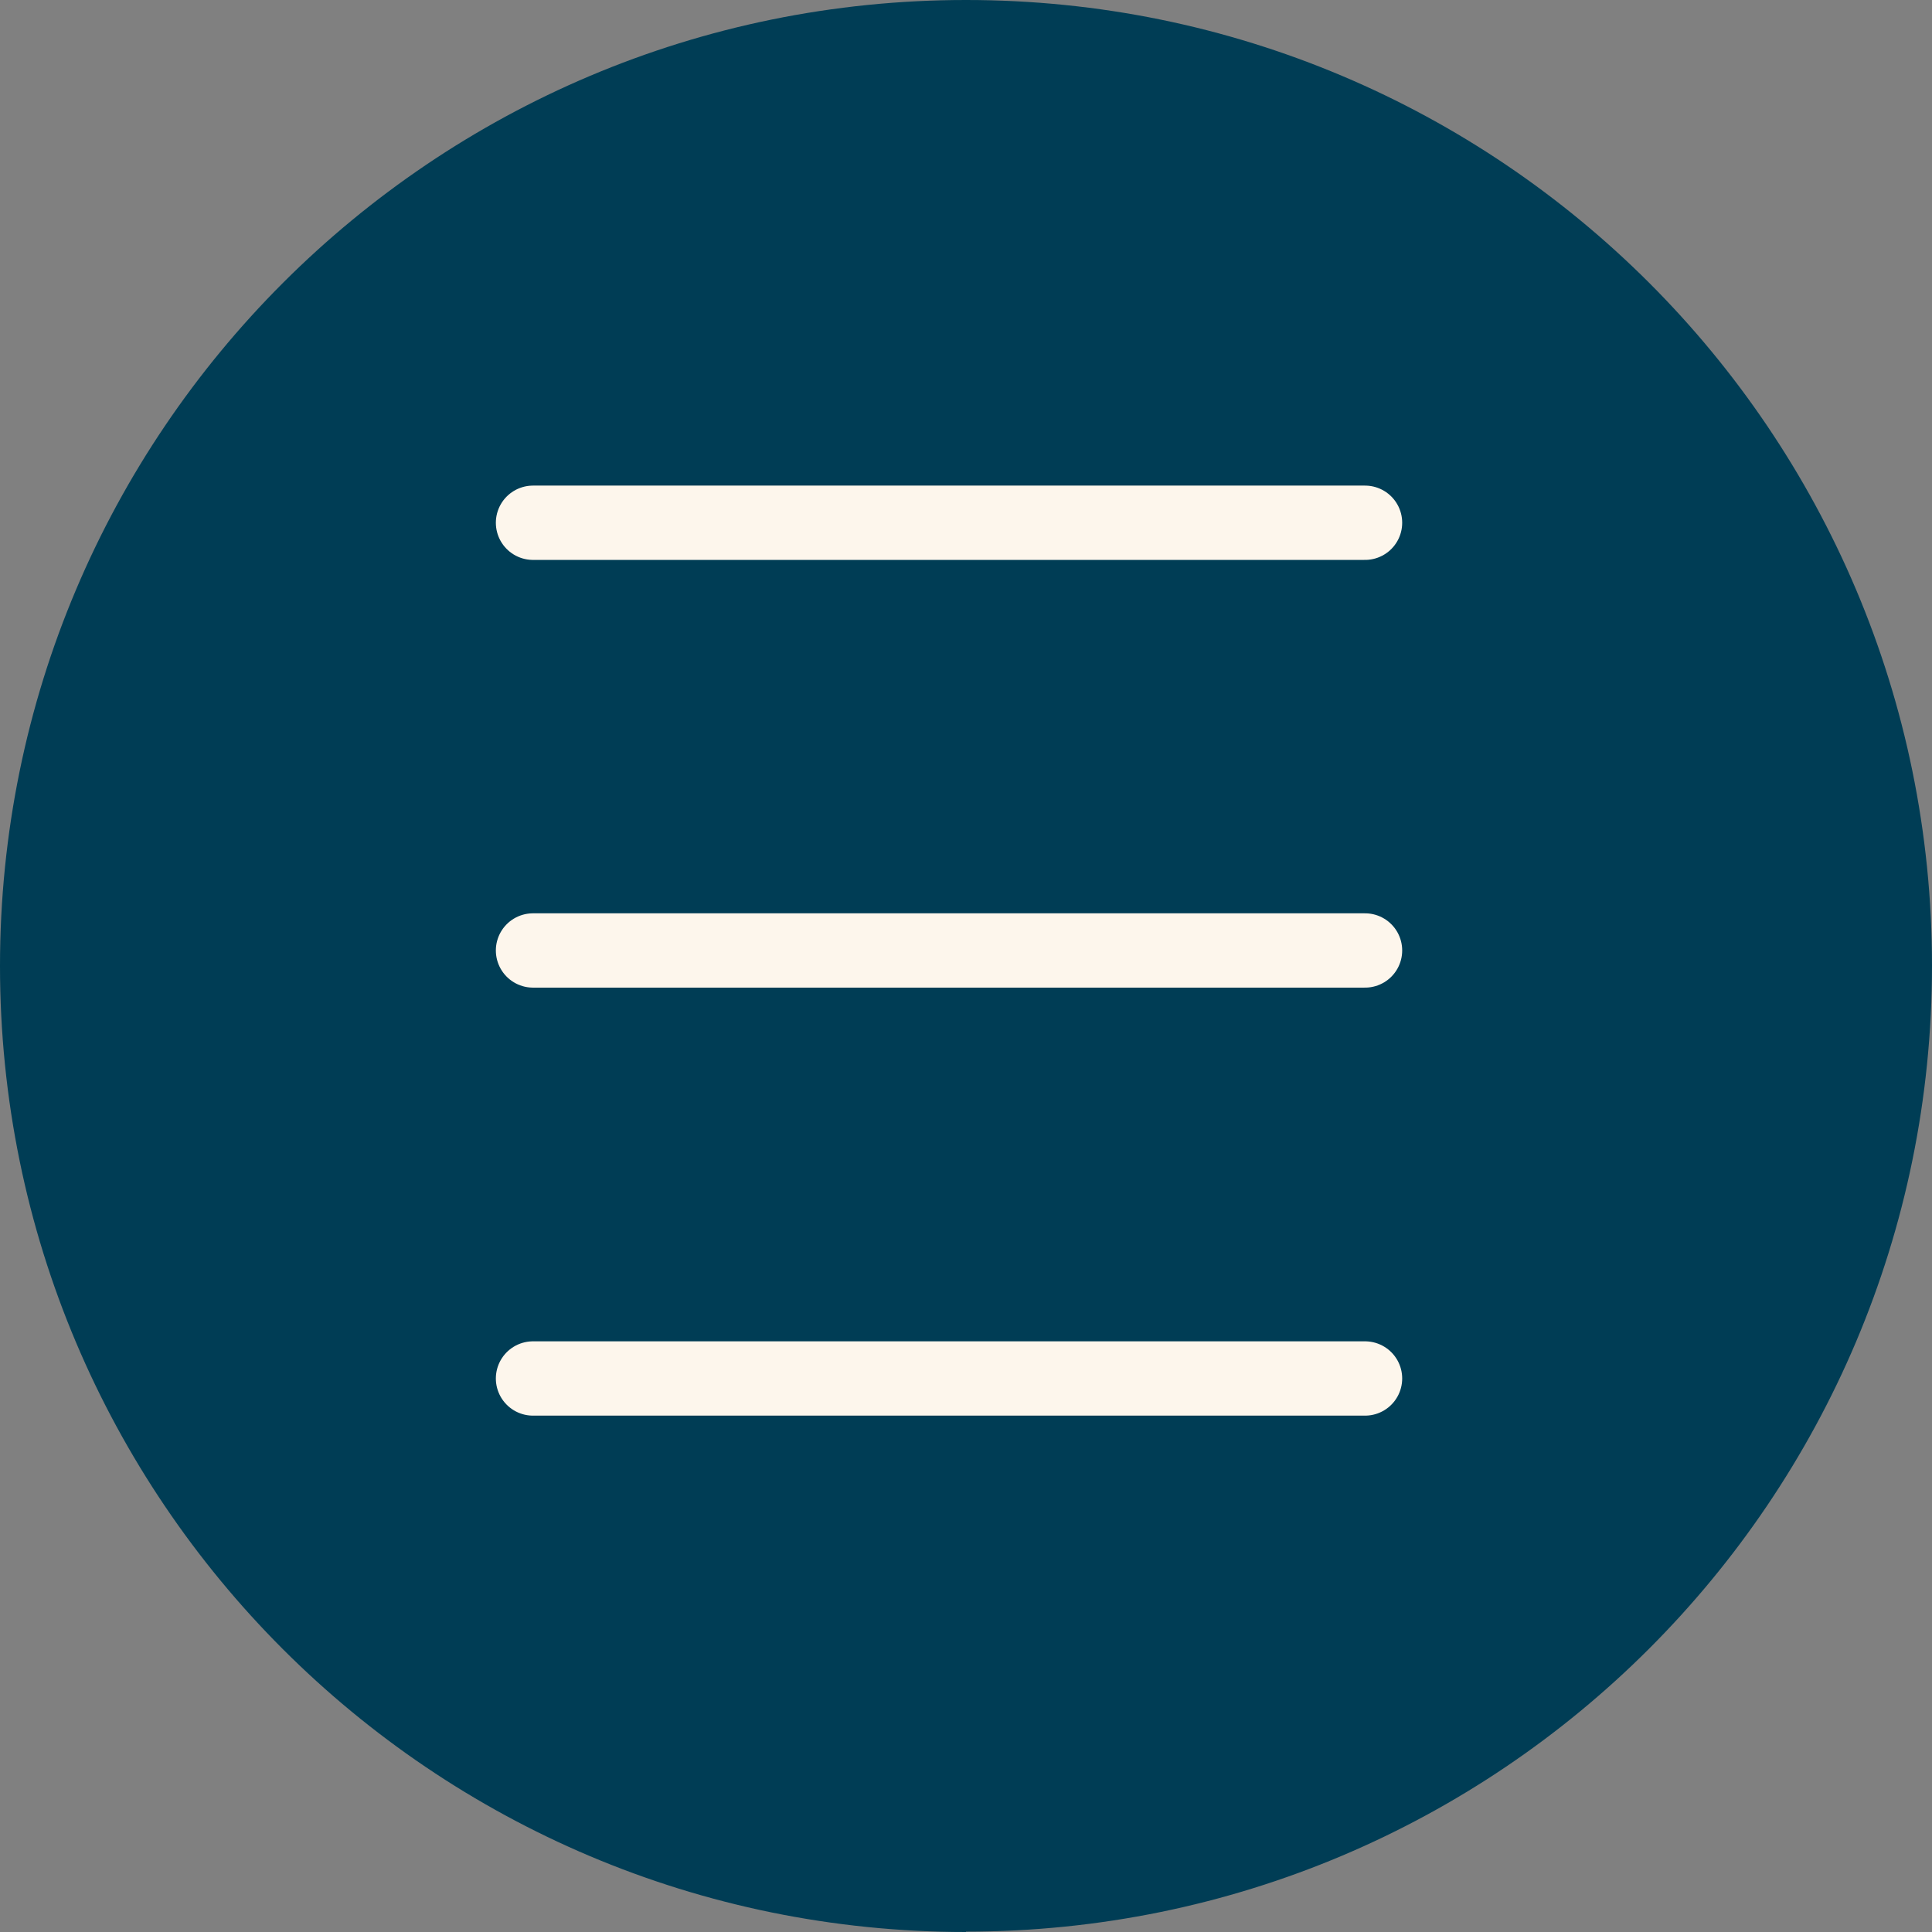 <?xml version="1.0" encoding="UTF-8"?>
<svg xmlns="http://www.w3.org/2000/svg" width="52" height="52" viewBox="0 0 52 52" fill="none">
  <rect x="0" y="0" width="52" height="52" fill="#808080" stroke="none"/>
  <path d="M26 51.99C40.356 51.99 52 40.356 52 25.991C52 11.625 40.356 0 26 0C11.644 0 0 11.635 0 26C0 40.365 11.635 52 26 52" fill="#003D55"></path>
  <path d="M14.346 14.07H36.74" stroke="#FDF6EC" stroke-width="2" stroke-miterlimit="10" stroke-linecap="round"></path>
  <path d="M14.346 25.582H36.74" stroke="#FDF6EC" stroke-width="2" stroke-miterlimit="10" stroke-linecap="round"></path>
  <path d="M14.346 37.102H36.74" stroke="#FDF6EC" stroke-width="2" stroke-miterlimit="10" stroke-linecap="round"></path>
</svg>
